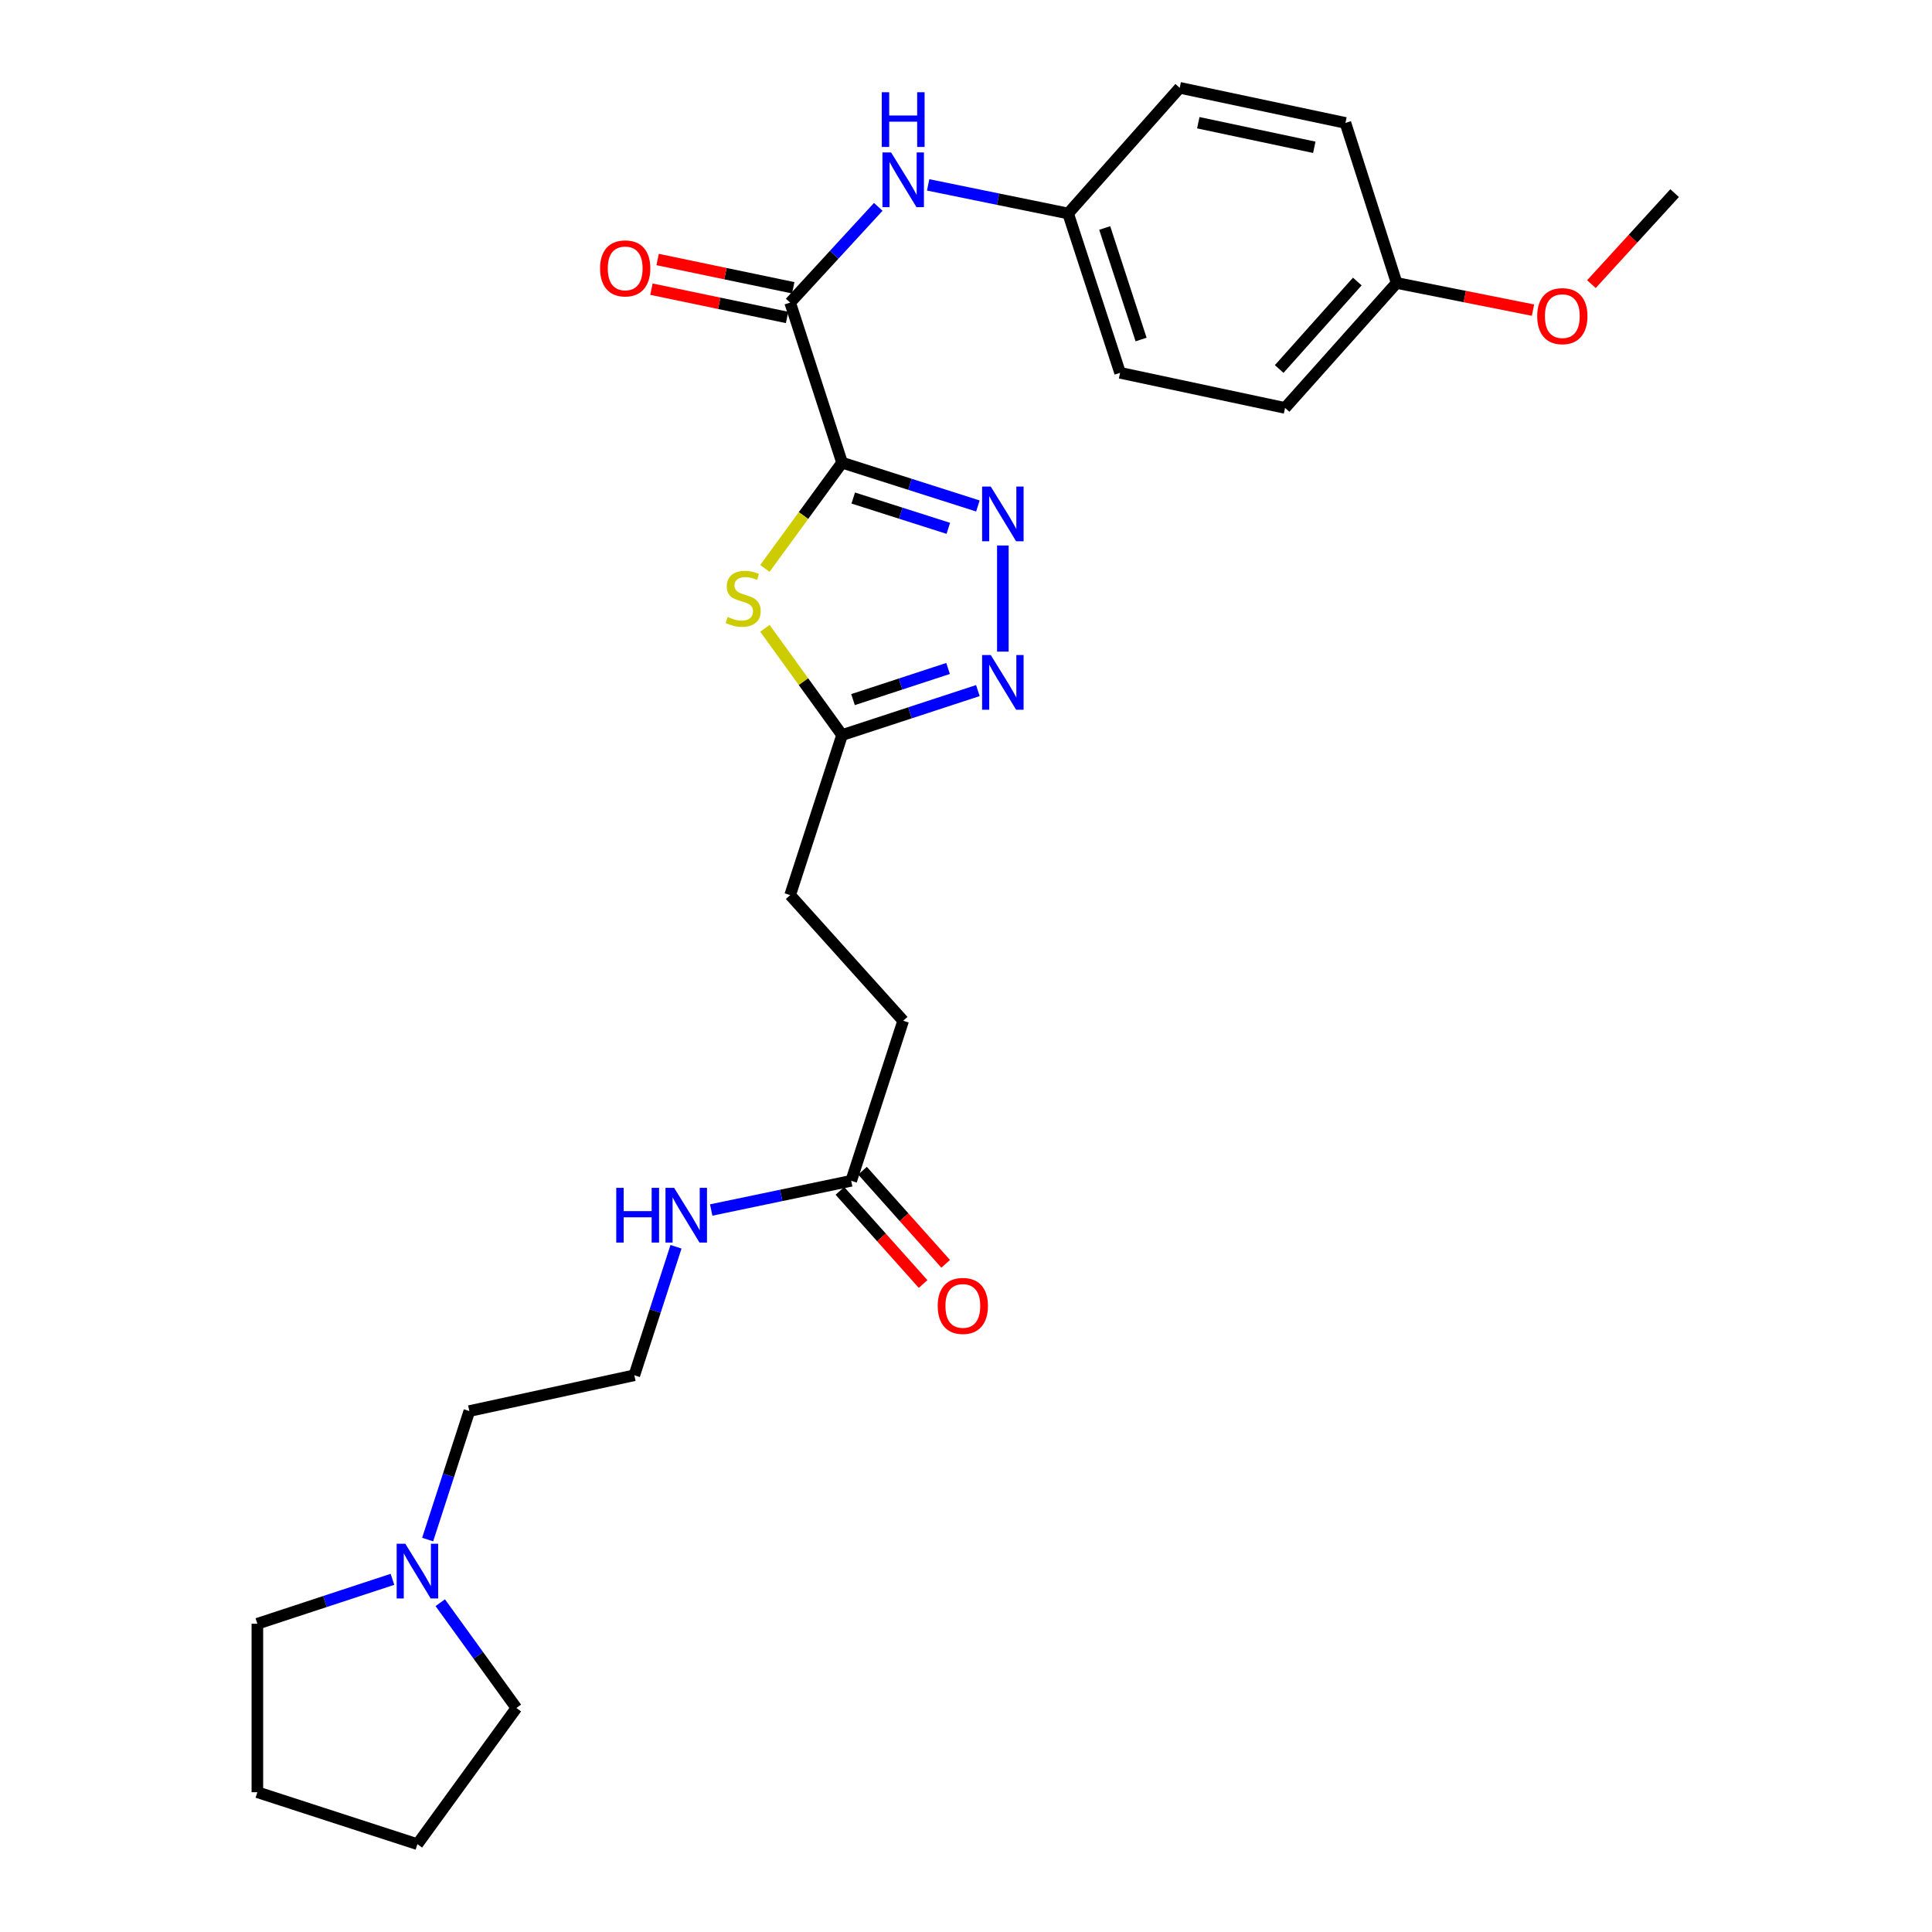 <?xml version='1.0' encoding='iso-8859-1'?>
<svg version='1.1' baseProfile='full'
              xmlns='http://www.w3.org/2000/svg'
                      xmlns:rdkit='http://www.rdkit.org/xml'
                      xmlns:xlink='http://www.w3.org/1999/xlink'
                  xml:space='preserve'
width='1000px' height='1000px' viewBox='0 0 1000 1000'>
<!-- END OF HEADER -->
<rect style='opacity:1.0;fill:#FFFFFF;stroke:none' width='1000' height='1000' x='0' y='0'> </rect>
<path class='bond-0' d='M 435.856,239.479 L 471.006,250.683' style='fill:none;fill-rule:evenodd;stroke:#000000;stroke-width:6px;stroke-linecap:butt;stroke-linejoin:miter;stroke-opacity:1' />
<path class='bond-0' d='M 471.006,250.683 L 506.155,261.887' style='fill:none;fill-rule:evenodd;stroke:#0000FF;stroke-width:6px;stroke-linecap:butt;stroke-linejoin:miter;stroke-opacity:1' />
<path class='bond-0' d='M 441.639,257.781 L 466.243,265.623' style='fill:none;fill-rule:evenodd;stroke:#000000;stroke-width:6px;stroke-linecap:butt;stroke-linejoin:miter;stroke-opacity:1' />
<path class='bond-0' d='M 466.243,265.623 L 490.848,273.466' style='fill:none;fill-rule:evenodd;stroke:#0000FF;stroke-width:6px;stroke-linecap:butt;stroke-linejoin:miter;stroke-opacity:1' />
<path class='bond-1' d='M 435.856,239.479 L 415.879,266.843' style='fill:none;fill-rule:evenodd;stroke:#000000;stroke-width:6px;stroke-linecap:butt;stroke-linejoin:miter;stroke-opacity:1' />
<path class='bond-1' d='M 415.879,266.843 L 395.901,294.206' style='fill:none;fill-rule:evenodd;stroke:#CCCC00;stroke-width:6px;stroke-linecap:butt;stroke-linejoin:miter;stroke-opacity:1' />
<path class='bond-2' d='M 435.856,239.479 L 408.981,156.632' style='fill:none;fill-rule:evenodd;stroke:#000000;stroke-width:6px;stroke-linecap:butt;stroke-linejoin:miter;stroke-opacity:1' />
<path class='bond-3' d='M 519.078,282.346 L 519.078,337.278' style='fill:none;fill-rule:evenodd;stroke:#0000FF;stroke-width:6px;stroke-linecap:butt;stroke-linejoin:miter;stroke-opacity:1' />
<path class='bond-4' d='M 395.915,325.204 L 415.886,352.836' style='fill:none;fill-rule:evenodd;stroke:#CCCC00;stroke-width:6px;stroke-linecap:butt;stroke-linejoin:miter;stroke-opacity:1' />
<path class='bond-4' d='M 415.886,352.836 L 435.856,380.468' style='fill:none;fill-rule:evenodd;stroke:#000000;stroke-width:6px;stroke-linecap:butt;stroke-linejoin:miter;stroke-opacity:1' />
<path class='bond-5' d='M 408.981,156.632 L 431.785,131.852' style='fill:none;fill-rule:evenodd;stroke:#000000;stroke-width:6px;stroke-linecap:butt;stroke-linejoin:miter;stroke-opacity:1' />
<path class='bond-5' d='M 431.785,131.852 L 454.588,107.073' style='fill:none;fill-rule:evenodd;stroke:#0000FF;stroke-width:6px;stroke-linecap:butt;stroke-linejoin:miter;stroke-opacity:1' />
<path class='bond-8' d='M 410.581,148.957 L 375.48,141.64' style='fill:none;fill-rule:evenodd;stroke:#000000;stroke-width:6px;stroke-linecap:butt;stroke-linejoin:miter;stroke-opacity:1' />
<path class='bond-8' d='M 375.48,141.64 L 340.379,134.323' style='fill:none;fill-rule:evenodd;stroke:#FF0000;stroke-width:6px;stroke-linecap:butt;stroke-linejoin:miter;stroke-opacity:1' />
<path class='bond-8' d='M 407.381,164.308 L 372.28,156.991' style='fill:none;fill-rule:evenodd;stroke:#000000;stroke-width:6px;stroke-linecap:butt;stroke-linejoin:miter;stroke-opacity:1' />
<path class='bond-8' d='M 372.28,156.991 L 337.179,149.674' style='fill:none;fill-rule:evenodd;stroke:#FF0000;stroke-width:6px;stroke-linecap:butt;stroke-linejoin:miter;stroke-opacity:1' />
<path class='bond-27' d='M 506.149,357.444 L 471.003,368.956' style='fill:none;fill-rule:evenodd;stroke:#0000FF;stroke-width:6px;stroke-linecap:butt;stroke-linejoin:miter;stroke-opacity:1' />
<path class='bond-27' d='M 471.003,368.956 L 435.856,380.468' style='fill:none;fill-rule:evenodd;stroke:#000000;stroke-width:6px;stroke-linecap:butt;stroke-linejoin:miter;stroke-opacity:1' />
<path class='bond-27' d='M 490.724,345.996 L 466.122,354.054' style='fill:none;fill-rule:evenodd;stroke:#0000FF;stroke-width:6px;stroke-linecap:butt;stroke-linejoin:miter;stroke-opacity:1' />
<path class='bond-27' d='M 466.122,354.054 L 441.519,362.113' style='fill:none;fill-rule:evenodd;stroke:#000000;stroke-width:6px;stroke-linecap:butt;stroke-linejoin:miter;stroke-opacity:1' />
<path class='bond-12' d='M 435.856,380.468 L 408.981,463.307' style='fill:none;fill-rule:evenodd;stroke:#000000;stroke-width:6px;stroke-linecap:butt;stroke-linejoin:miter;stroke-opacity:1' />
<path class='bond-10' d='M 480.406,95.694 L 516.63,103.095' style='fill:none;fill-rule:evenodd;stroke:#0000FF;stroke-width:6px;stroke-linecap:butt;stroke-linejoin:miter;stroke-opacity:1' />
<path class='bond-10' d='M 516.63,103.095 L 552.853,110.495' style='fill:none;fill-rule:evenodd;stroke:#000000;stroke-width:6px;stroke-linecap:butt;stroke-linejoin:miter;stroke-opacity:1' />
<path class='bond-6' d='M 221.354,796.871 L 232.142,763.62' style='fill:none;fill-rule:evenodd;stroke:#0000FF;stroke-width:6px;stroke-linecap:butt;stroke-linejoin:miter;stroke-opacity:1' />
<path class='bond-6' d='M 232.142,763.62 L 242.929,730.37' style='fill:none;fill-rule:evenodd;stroke:#000000;stroke-width:6px;stroke-linecap:butt;stroke-linejoin:miter;stroke-opacity:1' />
<path class='bond-22' d='M 203.134,817.457 L 168.175,828.953' style='fill:none;fill-rule:evenodd;stroke:#0000FF;stroke-width:6px;stroke-linecap:butt;stroke-linejoin:miter;stroke-opacity:1' />
<path class='bond-22' d='M 168.175,828.953 L 133.215,840.45' style='fill:none;fill-rule:evenodd;stroke:#000000;stroke-width:6px;stroke-linecap:butt;stroke-linejoin:miter;stroke-opacity:1' />
<path class='bond-23' d='M 227.872,829.554 L 247.575,856.807' style='fill:none;fill-rule:evenodd;stroke:#0000FF;stroke-width:6px;stroke-linecap:butt;stroke-linejoin:miter;stroke-opacity:1' />
<path class='bond-23' d='M 247.575,856.807 L 267.278,884.06' style='fill:none;fill-rule:evenodd;stroke:#000000;stroke-width:6px;stroke-linecap:butt;stroke-linejoin:miter;stroke-opacity:1' />
<path class='bond-7' d='M 440.587,611.178 L 467.488,528.339' style='fill:none;fill-rule:evenodd;stroke:#000000;stroke-width:6px;stroke-linecap:butt;stroke-linejoin:miter;stroke-opacity:1' />
<path class='bond-9' d='M 434.739,616.4 L 456.263,640.498' style='fill:none;fill-rule:evenodd;stroke:#000000;stroke-width:6px;stroke-linecap:butt;stroke-linejoin:miter;stroke-opacity:1' />
<path class='bond-9' d='M 456.263,640.498 L 477.787,664.596' style='fill:none;fill-rule:evenodd;stroke:#FF0000;stroke-width:6px;stroke-linecap:butt;stroke-linejoin:miter;stroke-opacity:1' />
<path class='bond-9' d='M 446.434,605.955 L 467.958,630.052' style='fill:none;fill-rule:evenodd;stroke:#000000;stroke-width:6px;stroke-linecap:butt;stroke-linejoin:miter;stroke-opacity:1' />
<path class='bond-9' d='M 467.958,630.052 L 489.482,654.15' style='fill:none;fill-rule:evenodd;stroke:#FF0000;stroke-width:6px;stroke-linecap:butt;stroke-linejoin:miter;stroke-opacity:1' />
<path class='bond-11' d='M 440.587,611.178 L 404.352,618.737' style='fill:none;fill-rule:evenodd;stroke:#000000;stroke-width:6px;stroke-linecap:butt;stroke-linejoin:miter;stroke-opacity:1' />
<path class='bond-11' d='M 404.352,618.737 L 368.116,626.297' style='fill:none;fill-rule:evenodd;stroke:#0000FF;stroke-width:6px;stroke-linecap:butt;stroke-linejoin:miter;stroke-opacity:1' />
<path class='bond-15' d='M 552.853,110.495 L 610.62,45.455' style='fill:none;fill-rule:evenodd;stroke:#000000;stroke-width:6px;stroke-linecap:butt;stroke-linejoin:miter;stroke-opacity:1' />
<path class='bond-16' d='M 552.853,110.495 L 579.755,192.968' style='fill:none;fill-rule:evenodd;stroke:#000000;stroke-width:6px;stroke-linecap:butt;stroke-linejoin:miter;stroke-opacity:1' />
<path class='bond-16' d='M 571.796,118.004 L 590.627,175.735' style='fill:none;fill-rule:evenodd;stroke:#000000;stroke-width:6px;stroke-linecap:butt;stroke-linejoin:miter;stroke-opacity:1' />
<path class='bond-19' d='M 349.897,645.33 L 339.113,678.581' style='fill:none;fill-rule:evenodd;stroke:#0000FF;stroke-width:6px;stroke-linecap:butt;stroke-linejoin:miter;stroke-opacity:1' />
<path class='bond-19' d='M 339.113,678.581 L 328.329,711.831' style='fill:none;fill-rule:evenodd;stroke:#000000;stroke-width:6px;stroke-linecap:butt;stroke-linejoin:miter;stroke-opacity:1' />
<path class='bond-13' d='M 408.981,463.307 L 467.488,528.339' style='fill:none;fill-rule:evenodd;stroke:#000000;stroke-width:6px;stroke-linecap:butt;stroke-linejoin:miter;stroke-opacity:1' />
<path class='bond-14' d='M 722.895,146.466 L 665.137,211.141' style='fill:none;fill-rule:evenodd;stroke:#000000;stroke-width:6px;stroke-linecap:butt;stroke-linejoin:miter;stroke-opacity:1' />
<path class='bond-14' d='M 702.536,145.722 L 662.105,190.994' style='fill:none;fill-rule:evenodd;stroke:#000000;stroke-width:6px;stroke-linecap:butt;stroke-linejoin:miter;stroke-opacity:1' />
<path class='bond-21' d='M 722.895,146.466 L 758.185,153.495' style='fill:none;fill-rule:evenodd;stroke:#000000;stroke-width:6px;stroke-linecap:butt;stroke-linejoin:miter;stroke-opacity:1' />
<path class='bond-21' d='M 758.185,153.495 L 793.475,160.524' style='fill:none;fill-rule:evenodd;stroke:#FF0000;stroke-width:6px;stroke-linecap:butt;stroke-linejoin:miter;stroke-opacity:1' />
<path class='bond-28' d='M 722.895,146.466 L 696.394,63.627' style='fill:none;fill-rule:evenodd;stroke:#000000;stroke-width:6px;stroke-linecap:butt;stroke-linejoin:miter;stroke-opacity:1' />
<path class='bond-18' d='M 610.62,45.455 L 696.394,63.627' style='fill:none;fill-rule:evenodd;stroke:#000000;stroke-width:6px;stroke-linecap:butt;stroke-linejoin:miter;stroke-opacity:1' />
<path class='bond-18' d='M 620.236,63.521 L 680.278,76.242' style='fill:none;fill-rule:evenodd;stroke:#000000;stroke-width:6px;stroke-linecap:butt;stroke-linejoin:miter;stroke-opacity:1' />
<path class='bond-17' d='M 579.755,192.968 L 665.137,211.141' style='fill:none;fill-rule:evenodd;stroke:#000000;stroke-width:6px;stroke-linecap:butt;stroke-linejoin:miter;stroke-opacity:1' />
<path class='bond-20' d='M 328.329,711.831 L 242.929,730.37' style='fill:none;fill-rule:evenodd;stroke:#000000;stroke-width:6px;stroke-linecap:butt;stroke-linejoin:miter;stroke-opacity:1' />
<path class='bond-24' d='M 823.719,147.075 L 845.252,123.519' style='fill:none;fill-rule:evenodd;stroke:#FF0000;stroke-width:6px;stroke-linecap:butt;stroke-linejoin:miter;stroke-opacity:1' />
<path class='bond-24' d='M 845.252,123.519 L 866.785,99.963' style='fill:none;fill-rule:evenodd;stroke:#000000;stroke-width:6px;stroke-linecap:butt;stroke-linejoin:miter;stroke-opacity:1' />
<path class='bond-25' d='M 133.215,840.45 L 133.215,927.653' style='fill:none;fill-rule:evenodd;stroke:#000000;stroke-width:6px;stroke-linecap:butt;stroke-linejoin:miter;stroke-opacity:1' />
<path class='bond-26' d='M 267.278,884.06 L 216.054,954.545' style='fill:none;fill-rule:evenodd;stroke:#000000;stroke-width:6px;stroke-linecap:butt;stroke-linejoin:miter;stroke-opacity:1' />
<path class='bond-29' d='M 133.215,927.653 L 216.054,954.545' style='fill:none;fill-rule:evenodd;stroke:#000000;stroke-width:6px;stroke-linecap:butt;stroke-linejoin:miter;stroke-opacity:1' />
<path  class='atom-1' d='M 512.818 251.846
L 522.098 266.846
Q 523.018 268.326, 524.498 271.006
Q 525.978 273.686, 526.058 273.846
L 526.058 251.846
L 529.818 251.846
L 529.818 280.166
L 525.938 280.166
L 515.978 263.766
Q 514.818 261.846, 513.578 259.646
Q 512.378 257.446, 512.018 256.766
L 512.018 280.166
L 508.338 280.166
L 508.338 251.846
L 512.818 251.846
' fill='#0000FF'/>
<path  class='atom-2' d='M 376.65 319.337
Q 376.97 319.457, 378.29 320.017
Q 379.61 320.577, 381.05 320.937
Q 382.53 321.257, 383.97 321.257
Q 386.65 321.257, 388.21 319.977
Q 389.77 318.657, 389.77 316.377
Q 389.77 314.817, 388.97 313.857
Q 388.21 312.897, 387.01 312.377
Q 385.81 311.857, 383.81 311.257
Q 381.29 310.497, 379.77 309.777
Q 378.29 309.057, 377.21 307.537
Q 376.17 306.017, 376.17 303.457
Q 376.17 299.897, 378.57 297.697
Q 381.01 295.497, 385.81 295.497
Q 389.09 295.497, 392.81 297.057
L 391.89 300.137
Q 388.49 298.737, 385.93 298.737
Q 383.17 298.737, 381.65 299.897
Q 380.13 301.017, 380.17 302.977
Q 380.17 304.497, 380.93 305.417
Q 381.73 306.337, 382.85 306.857
Q 384.01 307.377, 385.93 307.977
Q 388.49 308.777, 390.01 309.577
Q 391.53 310.377, 392.61 312.017
Q 393.73 313.617, 393.73 316.377
Q 393.73 320.297, 391.09 322.417
Q 388.49 324.497, 384.13 324.497
Q 381.61 324.497, 379.69 323.937
Q 377.81 323.417, 375.57 322.497
L 376.65 319.337
' fill='#CCCC00'/>
<path  class='atom-4' d='M 512.818 339.049
L 522.098 354.049
Q 523.018 355.529, 524.498 358.209
Q 525.978 360.889, 526.058 361.049
L 526.058 339.049
L 529.818 339.049
L 529.818 367.369
L 525.938 367.369
L 515.978 350.969
Q 514.818 349.049, 513.578 346.849
Q 512.378 344.649, 512.018 343.969
L 512.018 367.369
L 508.338 367.369
L 508.338 339.049
L 512.818 339.049
' fill='#0000FF'/>
<path  class='atom-6' d='M 461.228 78.895
L 470.508 93.895
Q 471.428 95.375, 472.908 98.055
Q 474.388 100.735, 474.468 100.895
L 474.468 78.895
L 478.228 78.895
L 478.228 107.215
L 474.348 107.215
L 464.388 90.815
Q 463.228 88.895, 461.988 86.695
Q 460.788 84.495, 460.428 83.815
L 460.428 107.215
L 456.748 107.215
L 456.748 78.895
L 461.228 78.895
' fill='#0000FF'/>
<path  class='atom-6' d='M 456.408 47.743
L 460.248 47.743
L 460.248 59.783
L 474.728 59.783
L 474.728 47.743
L 478.568 47.743
L 478.568 76.063
L 474.728 76.063
L 474.728 62.983
L 460.248 62.983
L 460.248 76.063
L 456.408 76.063
L 456.408 47.743
' fill='#0000FF'/>
<path  class='atom-7' d='M 209.794 799.048
L 219.074 814.048
Q 219.994 815.528, 221.474 818.208
Q 222.954 820.888, 223.034 821.048
L 223.034 799.048
L 226.794 799.048
L 226.794 827.368
L 222.914 827.368
L 212.954 810.968
Q 211.794 809.048, 210.554 806.848
Q 209.354 804.648, 208.994 803.968
L 208.994 827.368
L 205.314 827.368
L 205.314 799.048
L 209.794 799.048
' fill='#0000FF'/>
<path  class='atom-9' d='M 310.599 138.914
Q 310.599 132.114, 313.959 128.314
Q 317.319 124.514, 323.599 124.514
Q 329.879 124.514, 333.239 128.314
Q 336.599 132.114, 336.599 138.914
Q 336.599 145.794, 333.199 149.714
Q 329.799 153.594, 323.599 153.594
Q 317.359 153.594, 313.959 149.714
Q 310.599 145.834, 310.599 138.914
M 323.599 150.394
Q 327.919 150.394, 330.239 147.514
Q 332.599 144.594, 332.599 138.914
Q 332.599 133.354, 330.239 130.554
Q 327.919 127.714, 323.599 127.714
Q 319.279 127.714, 316.919 130.514
Q 314.599 133.314, 314.599 138.914
Q 314.599 144.634, 316.919 147.514
Q 319.279 150.394, 323.599 150.394
' fill='#FF0000'/>
<path  class='atom-10' d='M 485.362 675.941
Q 485.362 669.141, 488.722 665.341
Q 492.082 661.541, 498.362 661.541
Q 504.642 661.541, 508.002 665.341
Q 511.362 669.141, 511.362 675.941
Q 511.362 682.821, 507.962 686.741
Q 504.562 690.621, 498.362 690.621
Q 492.122 690.621, 488.722 686.741
Q 485.362 682.861, 485.362 675.941
M 498.362 687.421
Q 502.682 687.421, 505.002 684.541
Q 507.362 681.621, 507.362 675.941
Q 507.362 670.381, 505.002 667.581
Q 502.682 664.741, 498.362 664.741
Q 494.042 664.741, 491.682 667.541
Q 489.362 670.341, 489.362 675.941
Q 489.362 681.661, 491.682 684.541
Q 494.042 687.421, 498.362 687.421
' fill='#FF0000'/>
<path  class='atom-12' d='M 318.976 614.833
L 322.816 614.833
L 322.816 626.873
L 337.296 626.873
L 337.296 614.833
L 341.136 614.833
L 341.136 643.153
L 337.296 643.153
L 337.296 630.073
L 322.816 630.073
L 322.816 643.153
L 318.976 643.153
L 318.976 614.833
' fill='#0000FF'/>
<path  class='atom-12' d='M 348.936 614.833
L 358.216 629.833
Q 359.136 631.313, 360.616 633.993
Q 362.096 636.673, 362.176 636.833
L 362.176 614.833
L 365.936 614.833
L 365.936 643.153
L 362.056 643.153
L 352.096 626.753
Q 350.936 624.833, 349.696 622.633
Q 348.496 620.433, 348.136 619.753
L 348.136 643.153
L 344.456 643.153
L 344.456 614.833
L 348.936 614.833
' fill='#0000FF'/>
<path  class='atom-22' d='M 795.661 163.629
Q 795.661 156.829, 799.021 153.029
Q 802.381 149.229, 808.661 149.229
Q 814.941 149.229, 818.301 153.029
Q 821.661 156.829, 821.661 163.629
Q 821.661 170.509, 818.261 174.429
Q 814.861 178.309, 808.661 178.309
Q 802.421 178.309, 799.021 174.429
Q 795.661 170.549, 795.661 163.629
M 808.661 175.109
Q 812.981 175.109, 815.301 172.229
Q 817.661 169.309, 817.661 163.629
Q 817.661 158.069, 815.301 155.269
Q 812.981 152.429, 808.661 152.429
Q 804.341 152.429, 801.981 155.229
Q 799.661 158.029, 799.661 163.629
Q 799.661 169.349, 801.981 172.229
Q 804.341 175.109, 808.661 175.109
' fill='#FF0000'/>
</svg>
